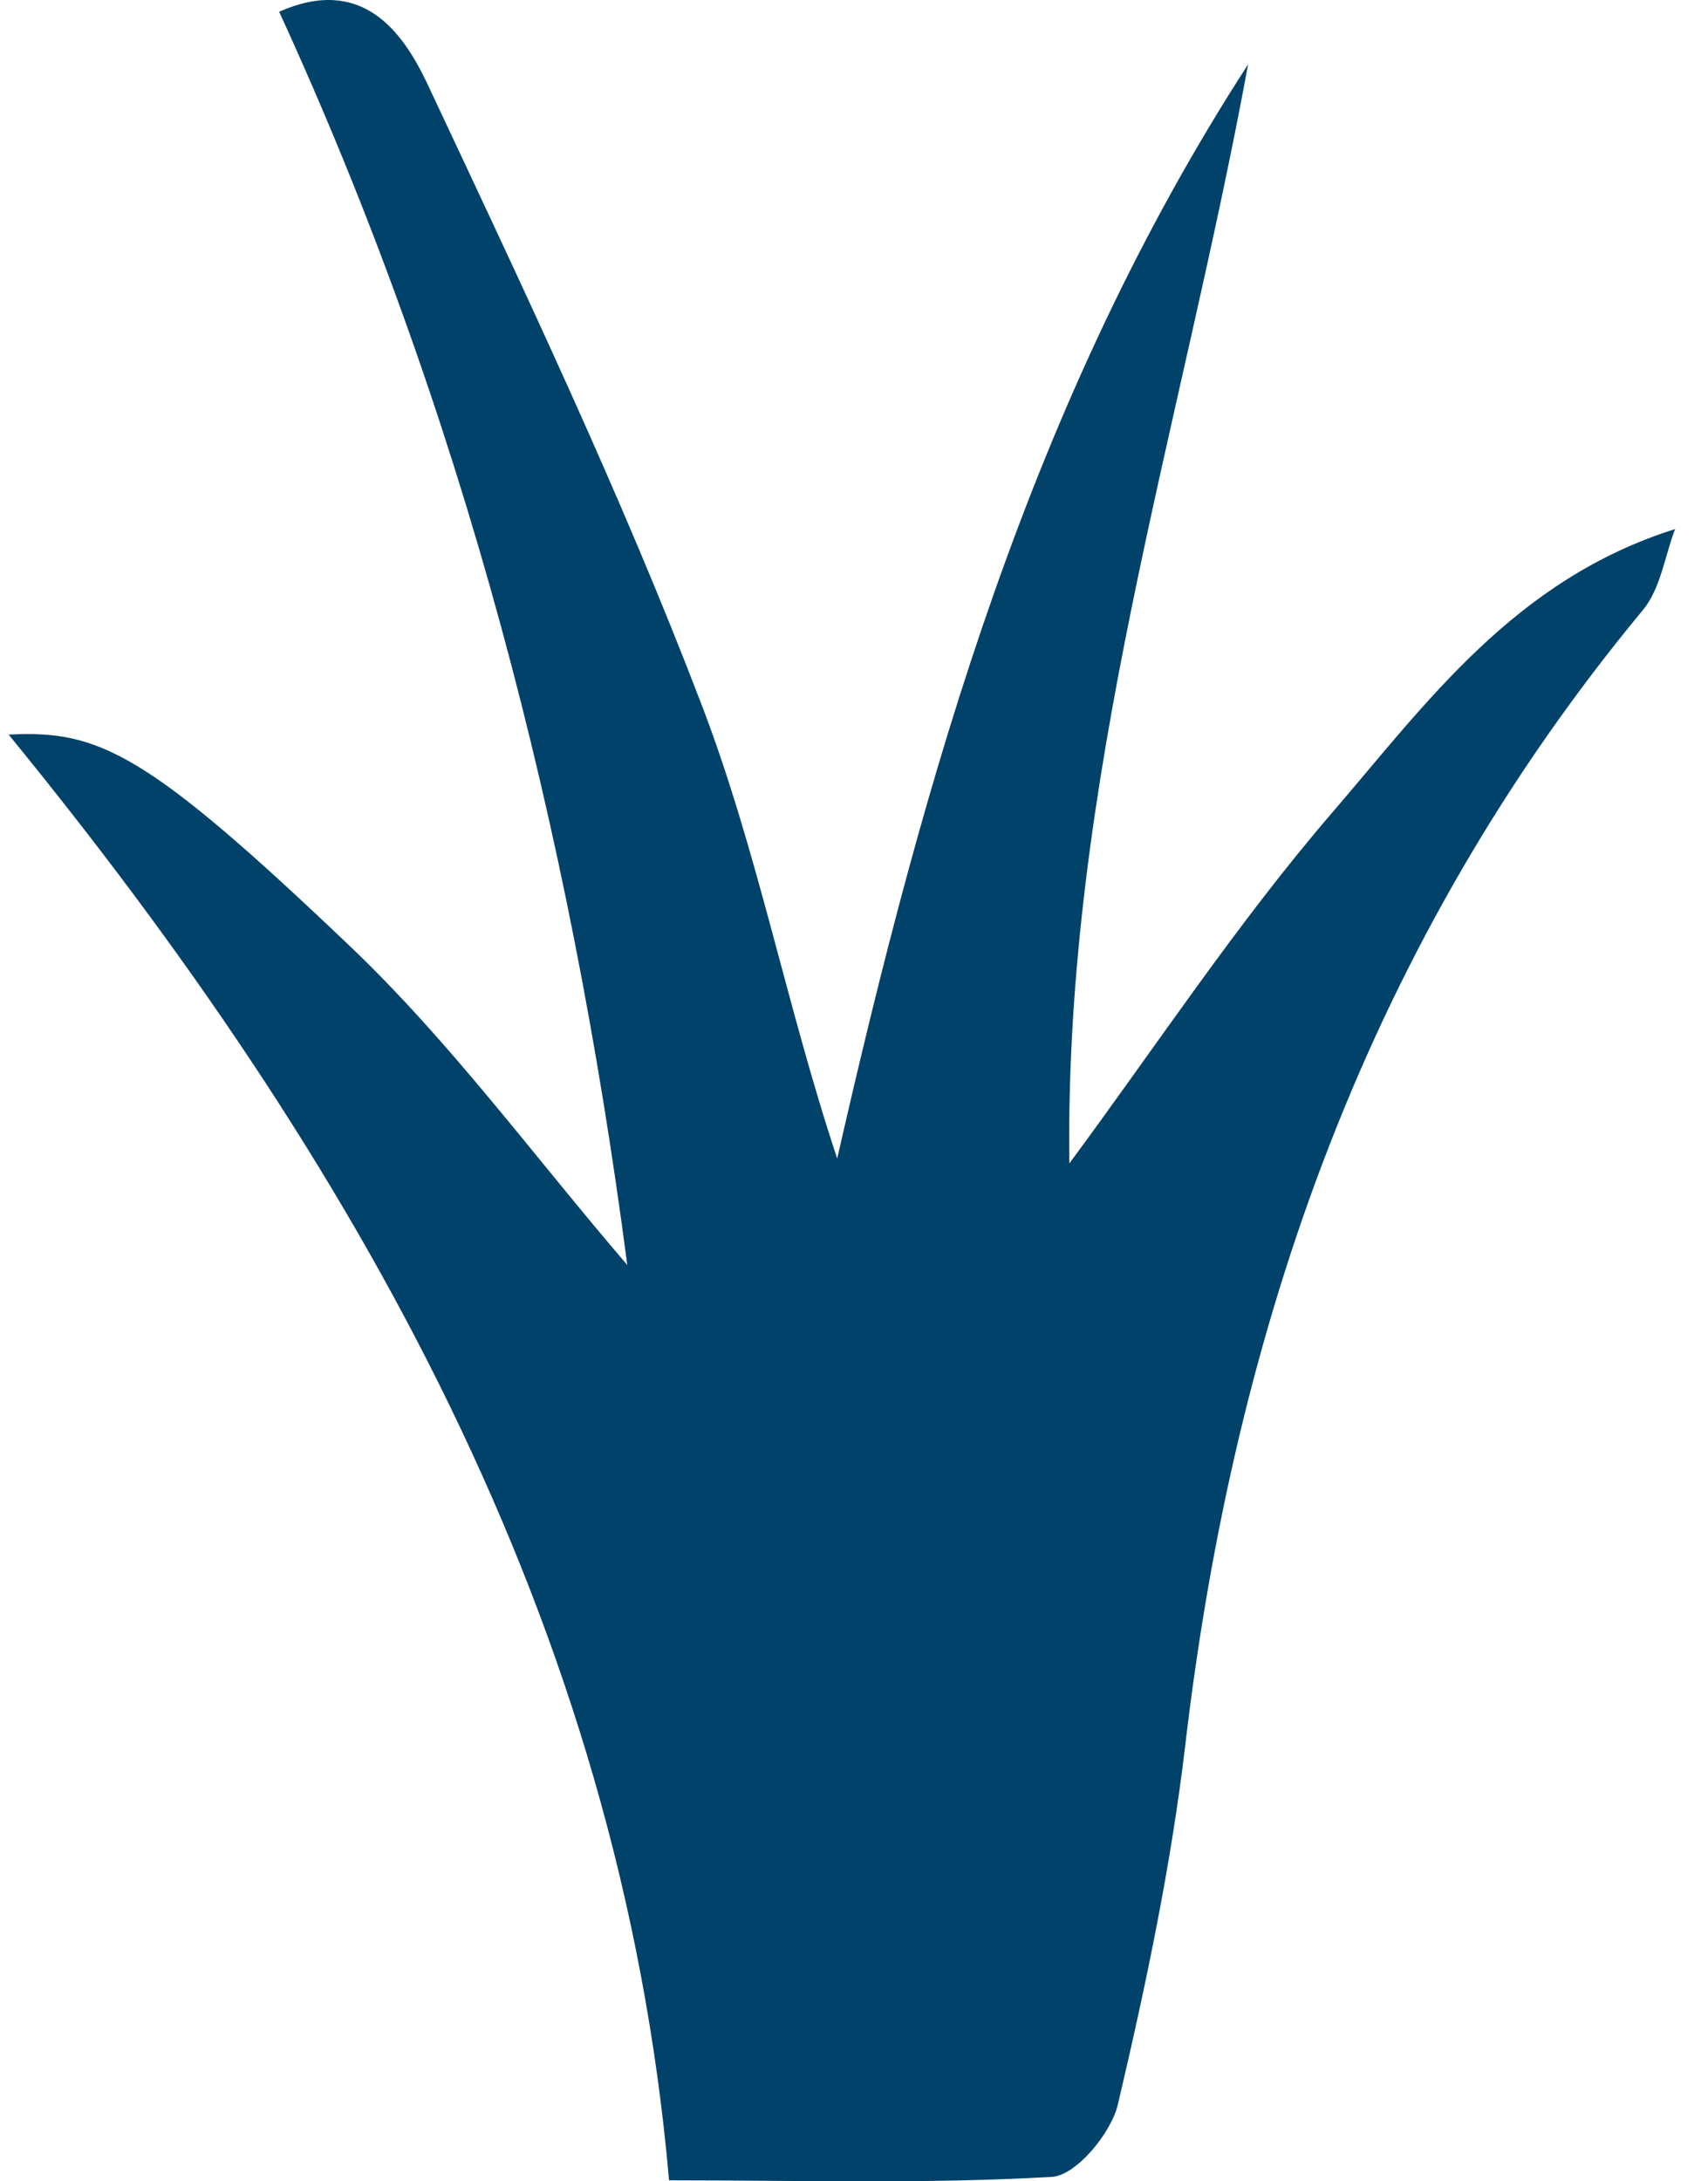 <svg xmlns="http://www.w3.org/2000/svg" fill="none" viewBox="0 0 47 60" height="60" width="47">
<path fill="#01426A" d="M17.261 34.794C15.696 22.831 12.723 11.294 7.681 0.323C9.947 -0.681 11.069 0.845 11.759 2.303C14.406 7.94 17.087 13.582 19.308 19.387C20.845 23.397 21.647 27.688 23.038 31.867C25.444 21.288 28.377 10.985 34.345 1.77C32.505 11.782 29.286 21.496 29.426 32.001C31.821 28.765 34.048 25.383 36.667 22.343C39.275 19.309 41.687 15.943 46.095 14.552C45.809 15.298 45.697 16.19 45.209 16.779C37.688 25.854 33.975 36.426 32.617 47.992C32.225 51.318 31.529 54.621 30.761 57.886C30.576 58.676 29.611 59.837 28.949 59.877C25.466 60.078 21.972 59.972 18.411 59.972C17.07 44.638 9.779 31.883 0.238 20.206C2.729 20.077 4.024 20.683 9.644 26.039C12.432 28.698 14.737 31.861 17.261 34.794Z"></path>
</svg>
